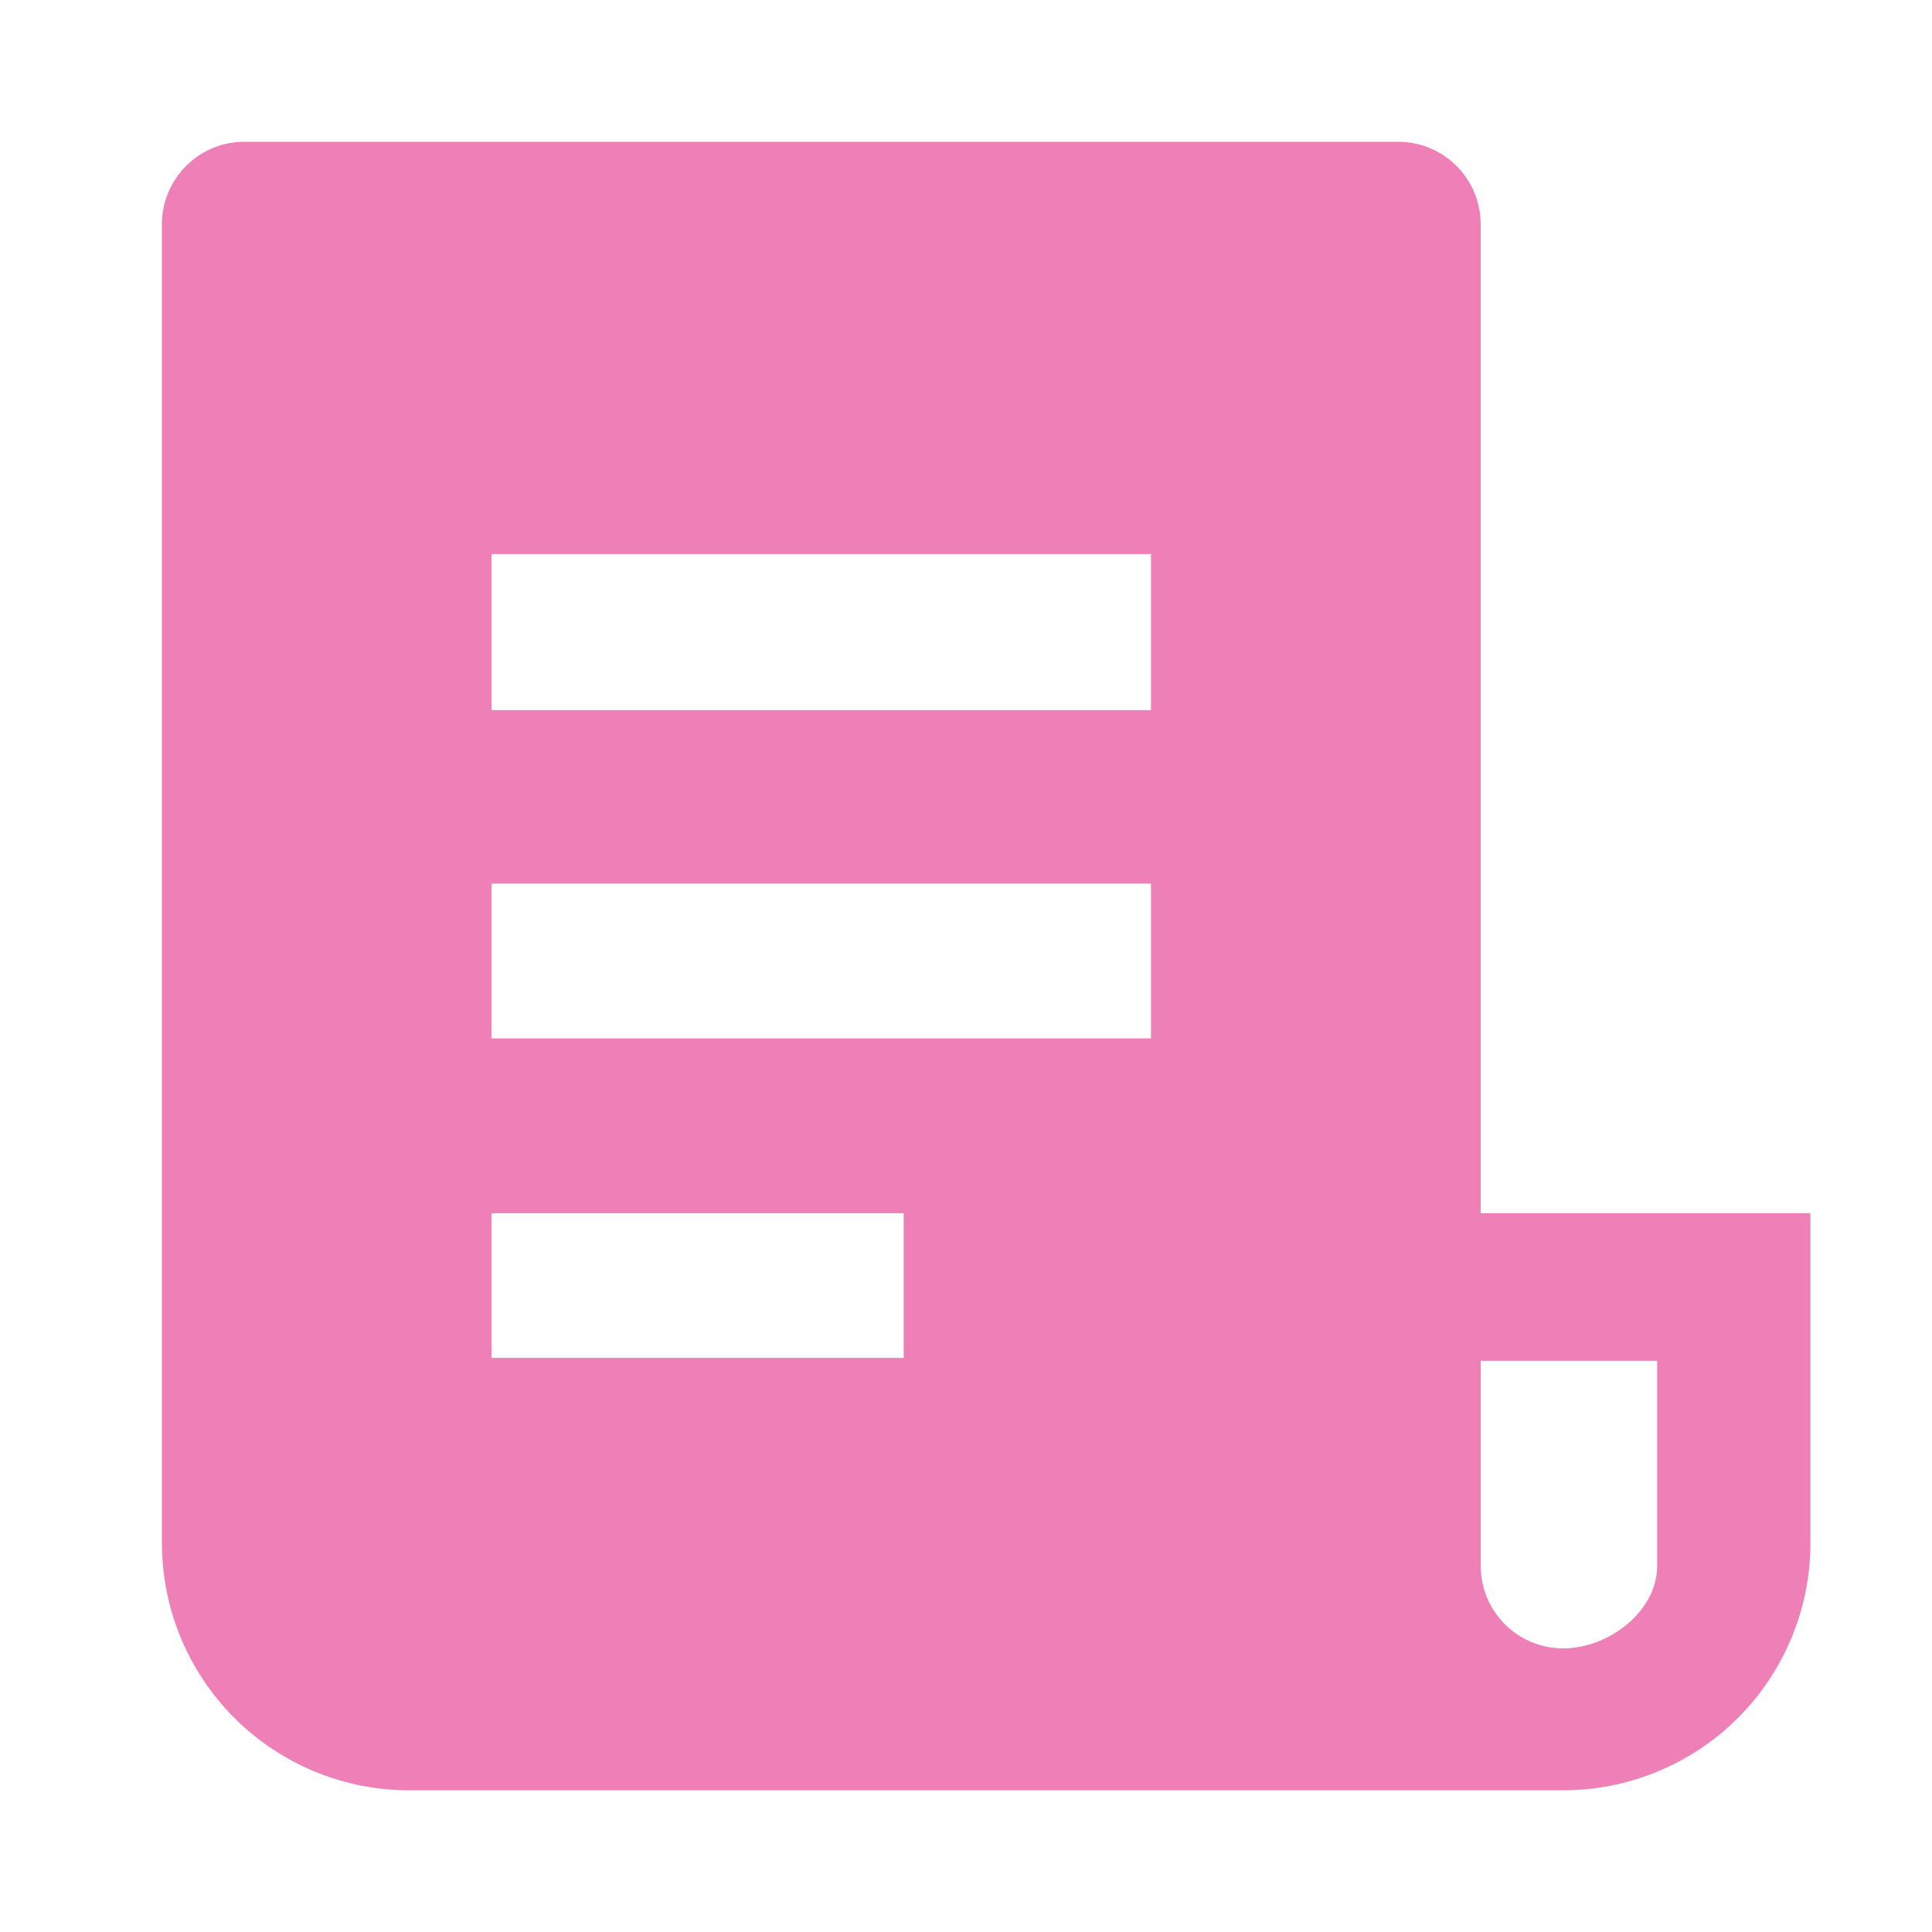<?xml version="1.0" standalone="no"?><!DOCTYPE svg PUBLIC "-//W3C//DTD SVG 1.1//EN" "http://www.w3.org/Graphics/SVG/1.1/DTD/svg11.dtd"><svg t="1641554525679" class="icon" viewBox="0 0 1024 1024" version="1.1" xmlns="http://www.w3.org/2000/svg" p-id="1469" xmlns:xlink="http://www.w3.org/1999/xlink" width="24" height="24"><defs><style type="text/css"></style></defs><path d="M741.09 75.154a43.685 43.685 0 0 1 43.685 43.685v524.215h174.782v174.782a131.054 131.054 0 0 1-131.054 131.054H216.874a131.054 131.054 0 0 1-131.054-131.054v-698.954C85.82 94.725 105.435 75.154 129.505 75.154h611.585z m137.213 646.095h-93.485v108.731a43.685 43.685 0 0 0 43.685 43.685c24.114 0 49.8-19.571 49.8-43.685v-108.775 0.044zM478.982 643.054H260.559v76.667h218.423V643.054z m131.054-174.738H260.559v82.04h349.477V468.315z m0-174.695H260.559v82.739h349.477V293.664z" fill="#EE80B7" p-id="1470"></path></svg>